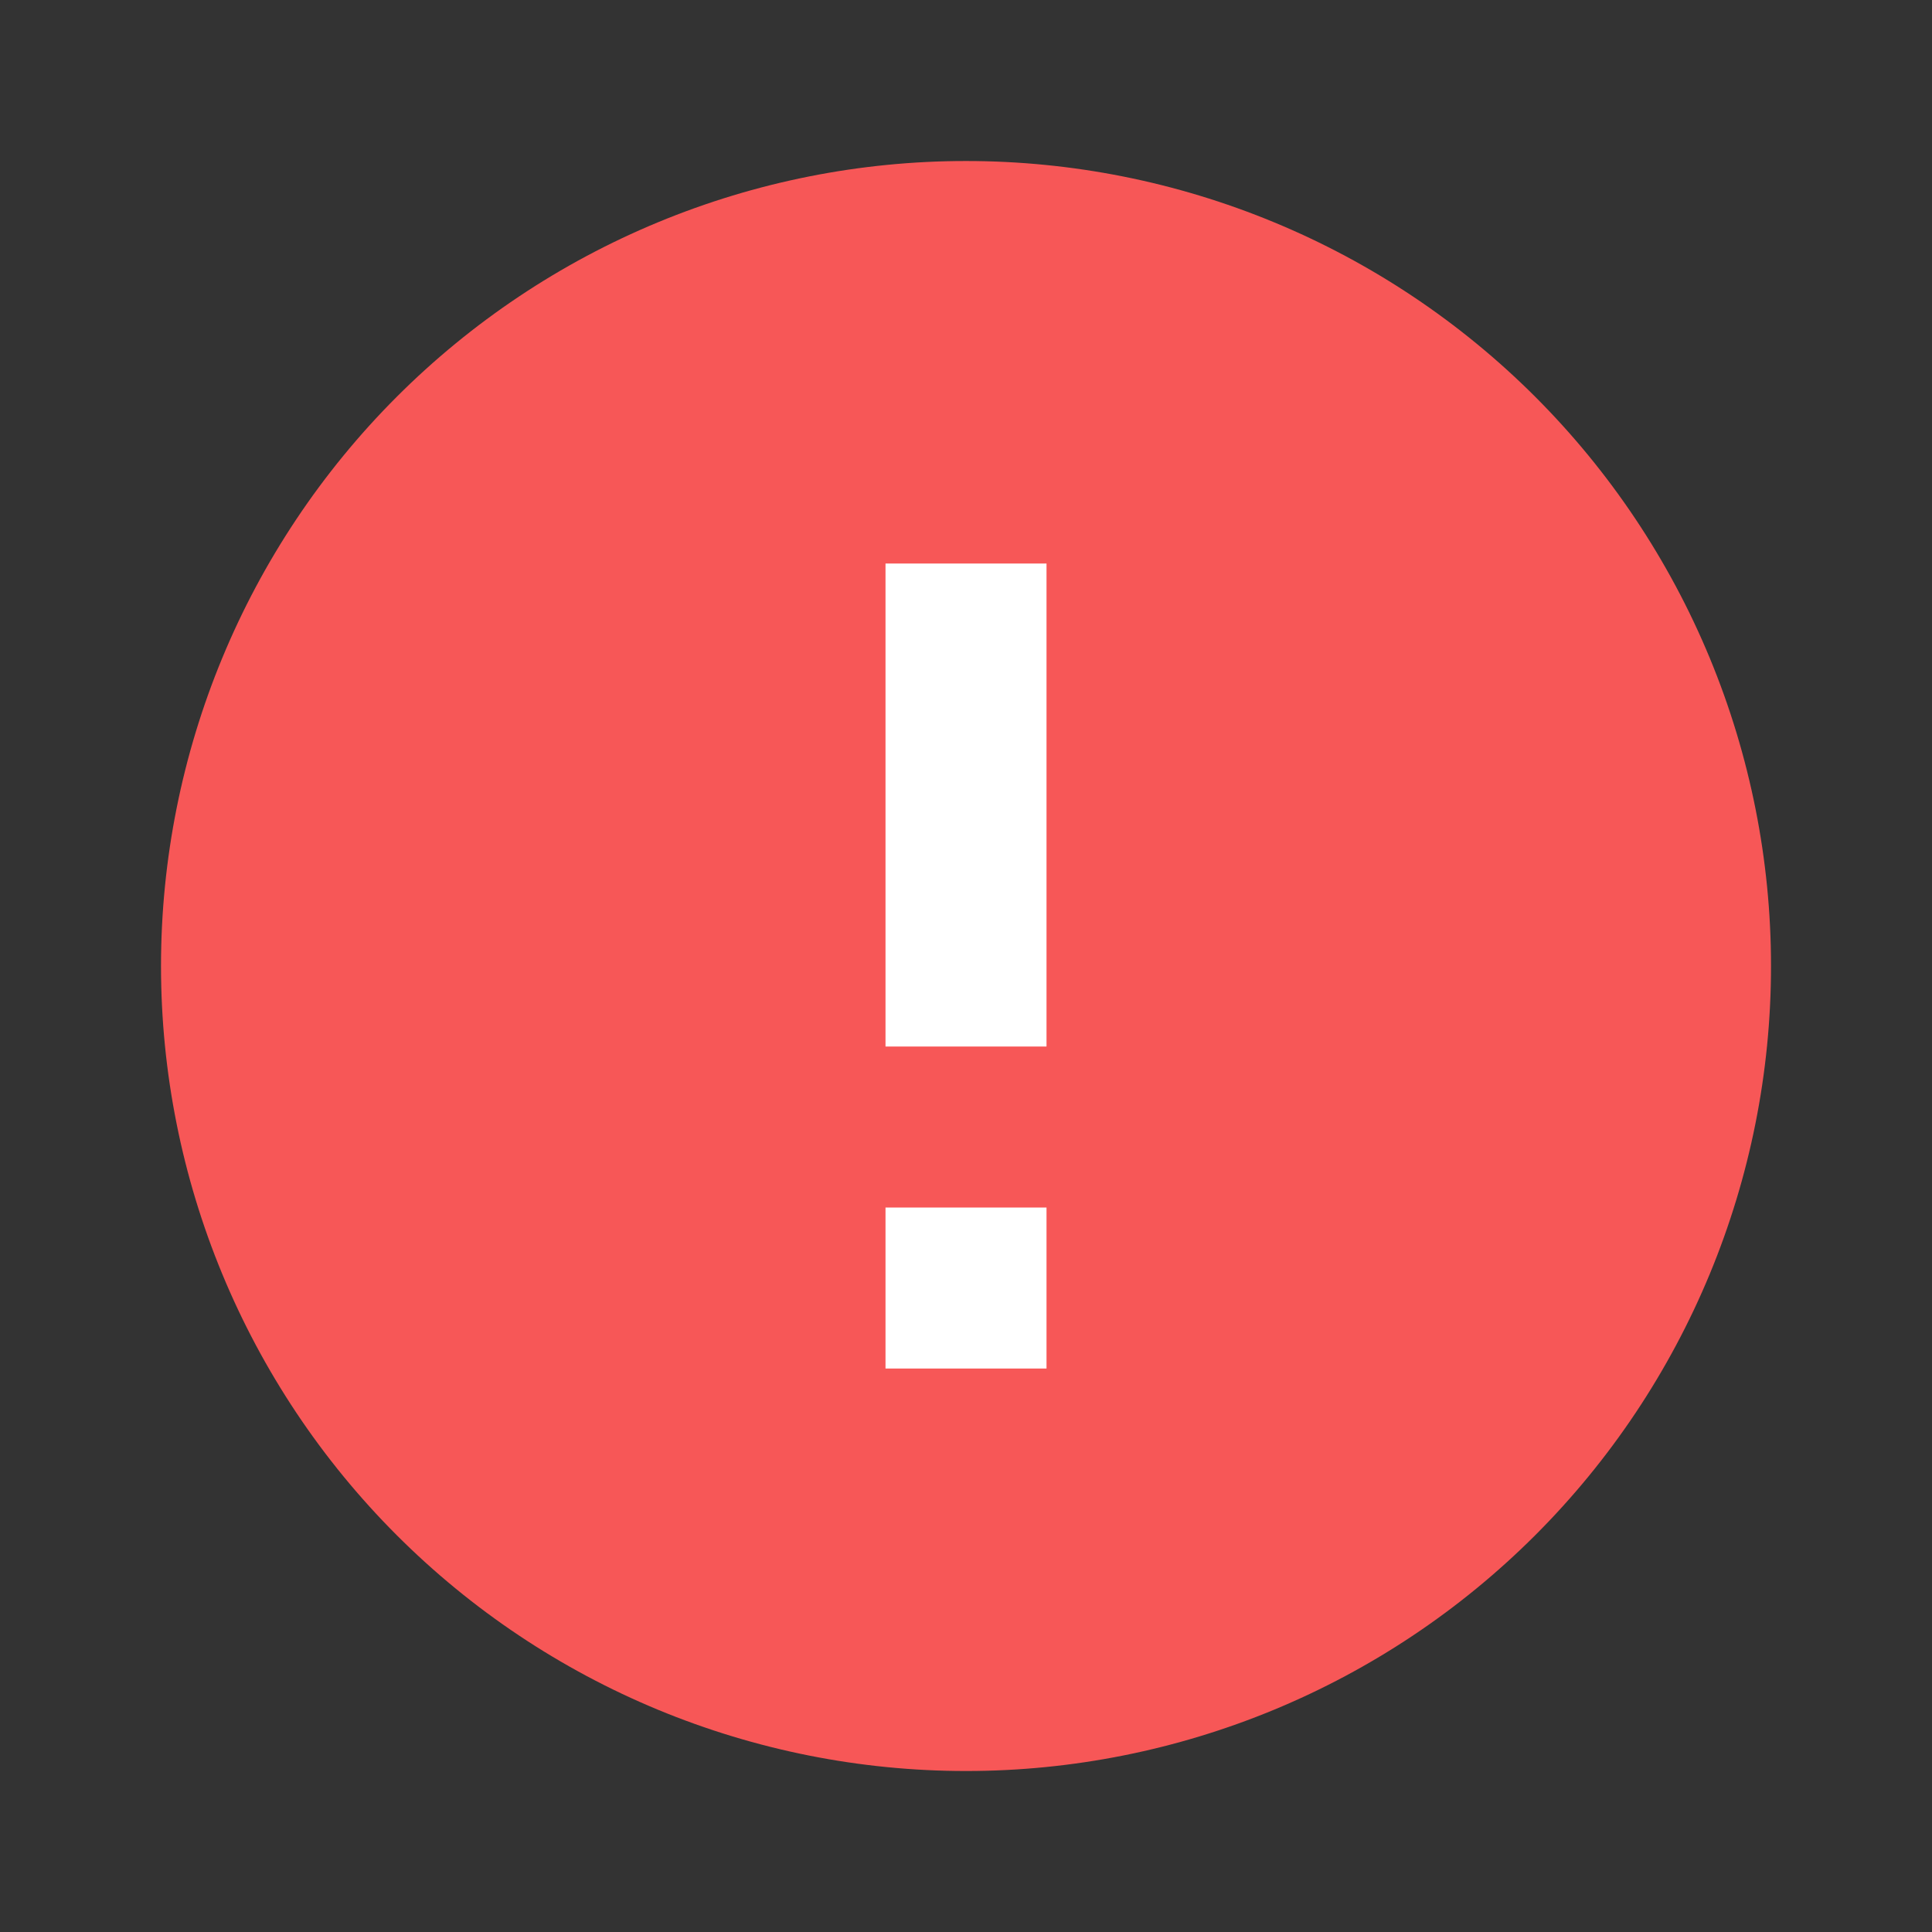 <svg width="89" height="89" viewBox="0 0 89 89" fill="none" xmlns="http://www.w3.org/2000/svg">
<rect x="0" y="0" width="89" height="89" fill="#333333" stroke="none"/>
<rect x="38" y="24" width="14" height="46" fill="white"/>
<path d="M48.209 48.209H40.792V25.959H48.209M48.209 63.042H40.792V55.625H48.209M44.5 7.417C39.63 7.417 34.808 8.376 30.309 10.24C25.81 12.103 21.722 14.835 18.278 18.278C11.324 25.233 7.417 34.665 7.417 44.5C7.417 54.335 11.324 63.768 18.278 70.722C21.722 74.166 25.81 76.897 30.309 78.761C34.808 80.624 39.63 81.584 44.5 81.584C54.335 81.584 63.768 77.677 70.722 70.722C77.677 63.768 81.584 54.335 81.584 44.5C81.584 39.63 80.624 34.808 78.761 30.309C76.897 25.81 74.166 21.722 70.722 18.278C67.279 14.835 63.191 12.103 58.691 10.24C54.192 8.376 49.37 7.417 44.5 7.417Z" fill="#F75757"/>
</svg>
